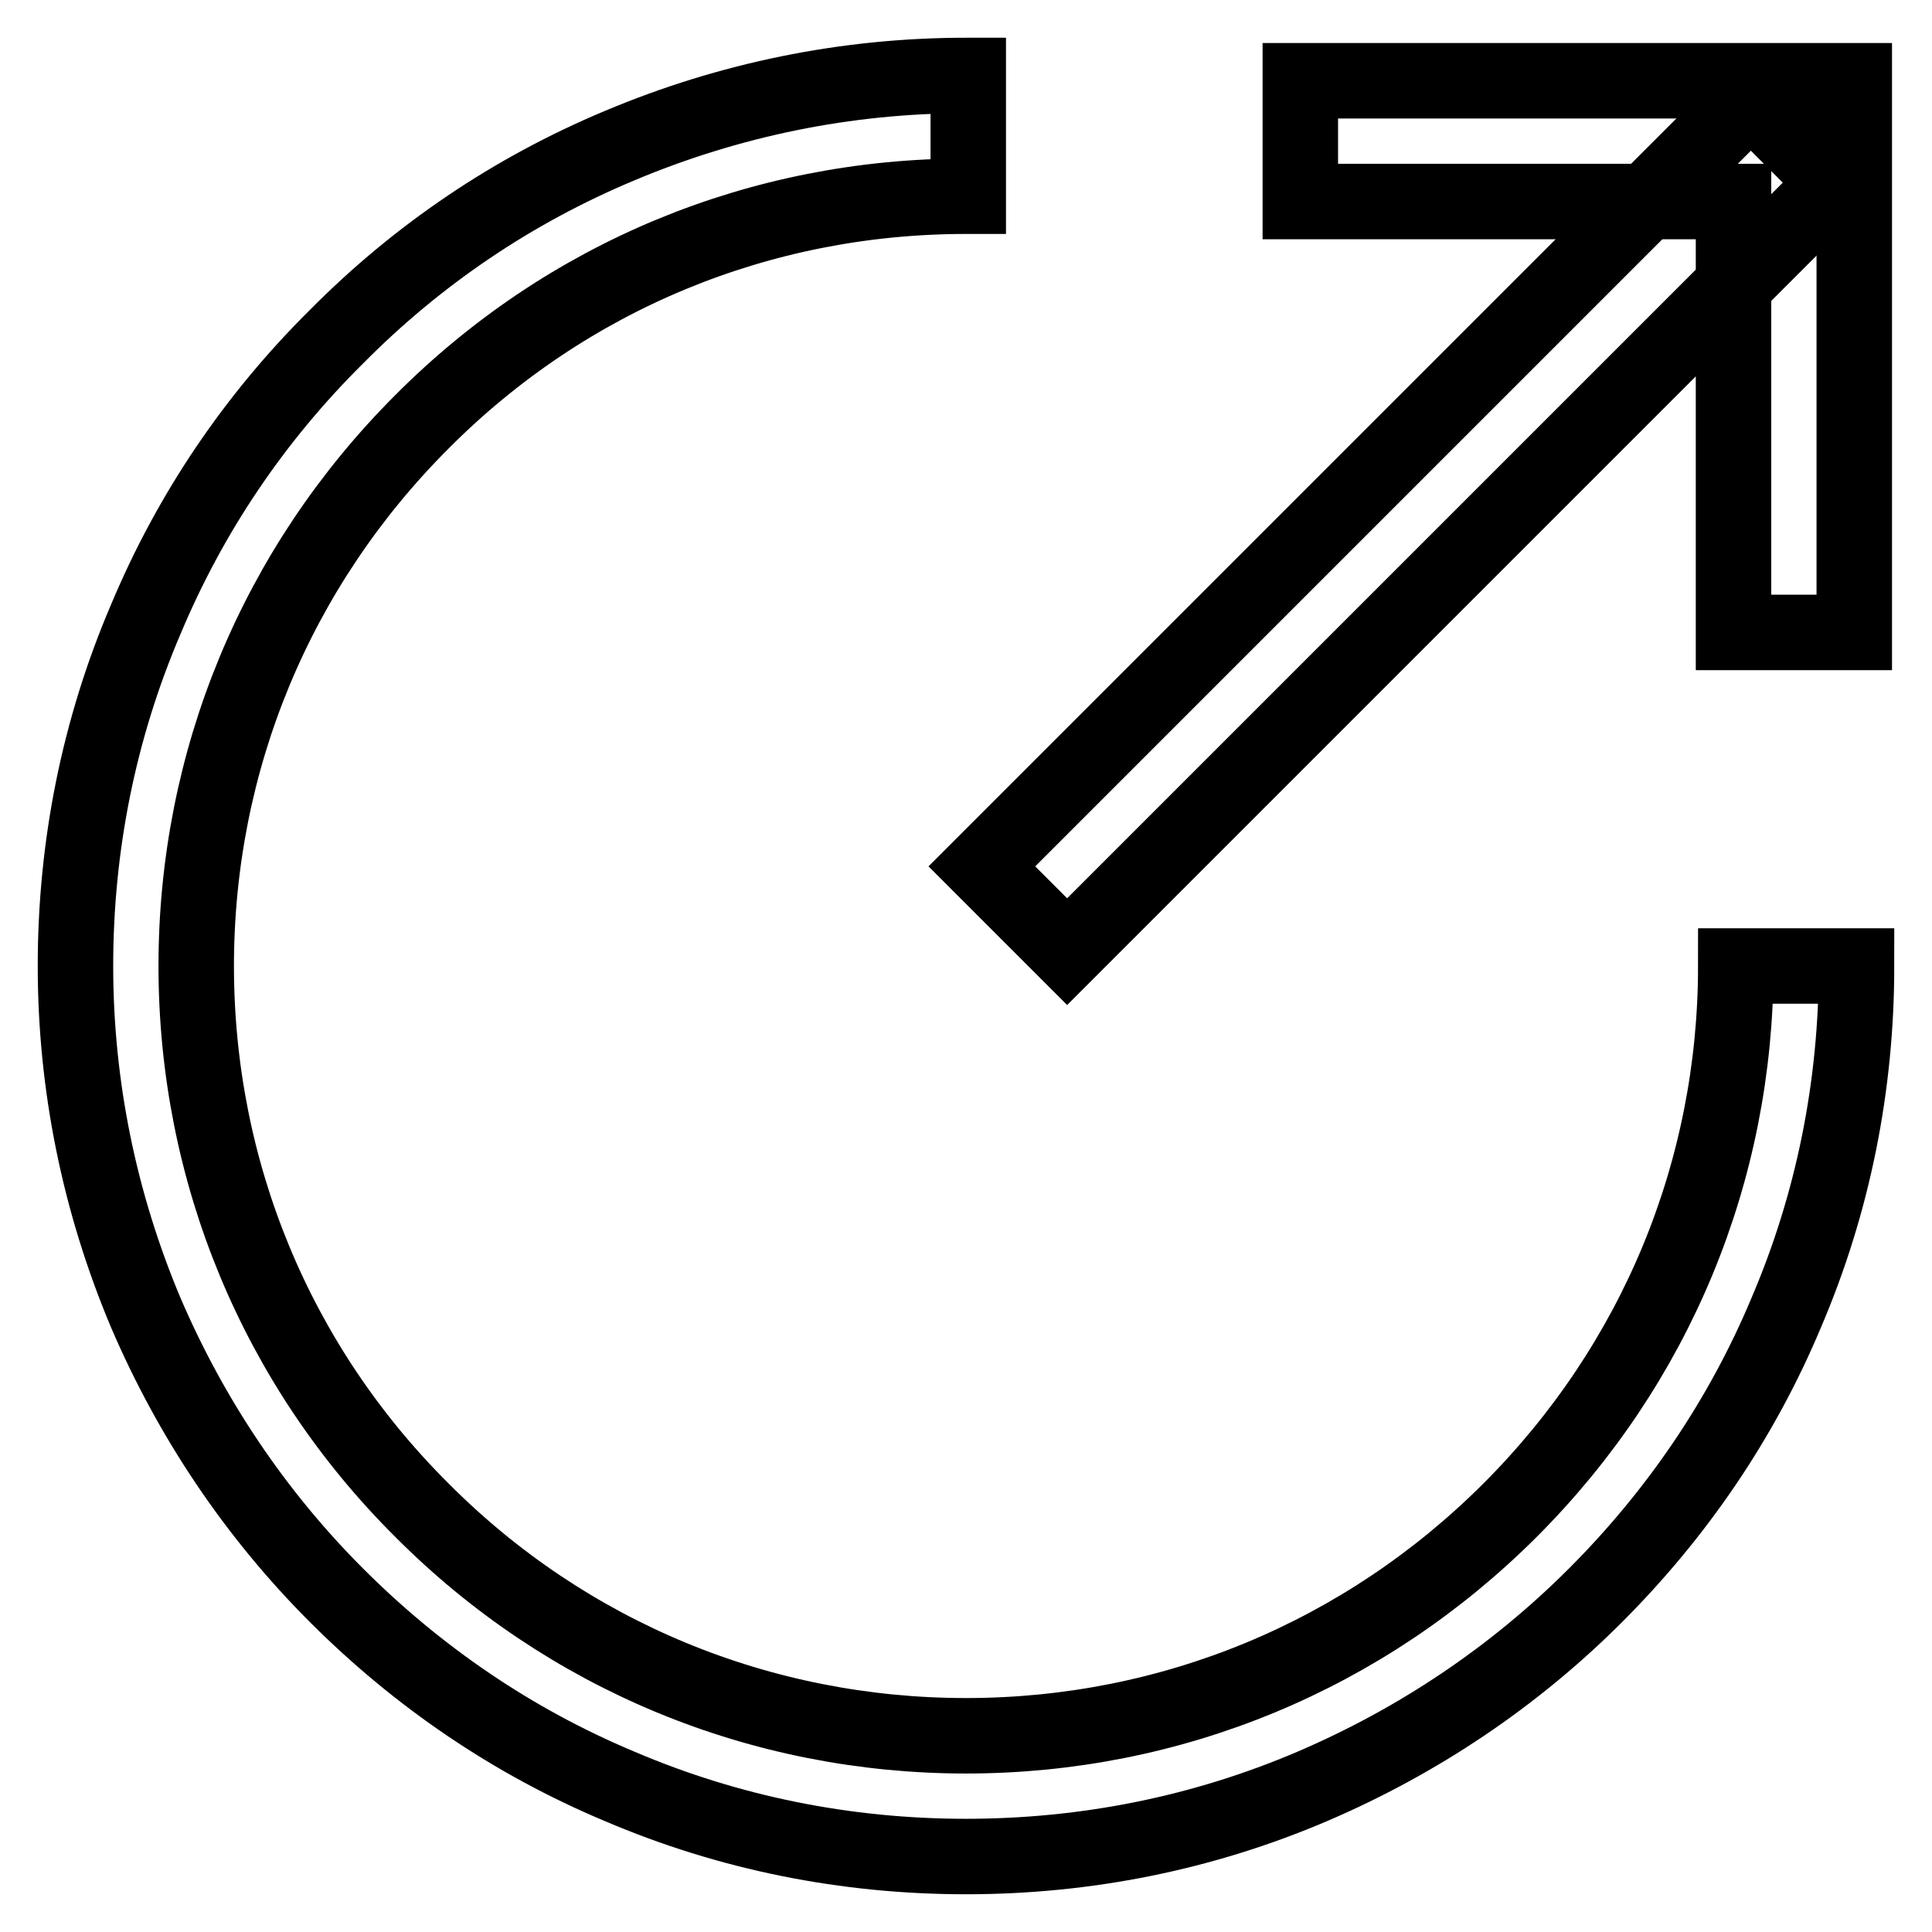 <?xml version="1.0" encoding="utf-8"?>
<!-- Svg Vector Icons : http://www.onlinewebfonts.com/icon -->
<!DOCTYPE svg PUBLIC "-//W3C//DTD SVG 1.1//EN" "http://www.w3.org/Graphics/SVG/1.1/DTD/svg11.dtd">
<svg version="1.1" xmlns="http://www.w3.org/2000/svg" xmlns:xlink="http://www.w3.org/1999/xlink" x="0px" y="0px" viewBox="0 0 256 256" enable-background="new 0 0 256 256" xml:space="preserve">
<g> <path stroke-width="10" fill-opacity="0" stroke="#000000"  d="M128,246c-15.9,0-31.4-3.1-45.9-9.3c-14.1-5.9-26.7-14.5-37.5-25.3c-10.8-10.8-19.3-23.5-25.3-37.5 c-6.1-14.5-9.3-30-9.3-45.9c0-15.9,3.1-31.4,9.3-45.9C25.2,68,33.7,55.4,44.6,44.6C55.4,33.7,68,25.2,82.1,19.3 c14.5-6.1,30-9.3,45.9-9.3h0.3l0,16H128c-27.3,0-52.9,10.6-72.1,29.9C36.6,75.2,26,100.8,26,128s10.6,52.9,29.9,72.1 C75.1,219.4,100.8,230,128,230c27.2,0,52.8-10.6,72.1-29.9c19.3-19.3,29.9-44.9,29.9-72.1h16c0,15.9-3.1,31.4-9.3,45.9 c-5.9,14.1-14.5,26.7-25.3,37.5s-23.5,19.3-37.5,25.3C159.4,242.9,143.9,246,128,246z M245.7,83.8h-16V26.7h-57.4v-16h73.4V83.8z" /> <path stroke-width="10" fill-opacity="0" stroke="#000000"  d="M232,12.9l11.3,11.3L141.4,126.1l-11.3-11.3L232,12.9z"/></g>
</svg>